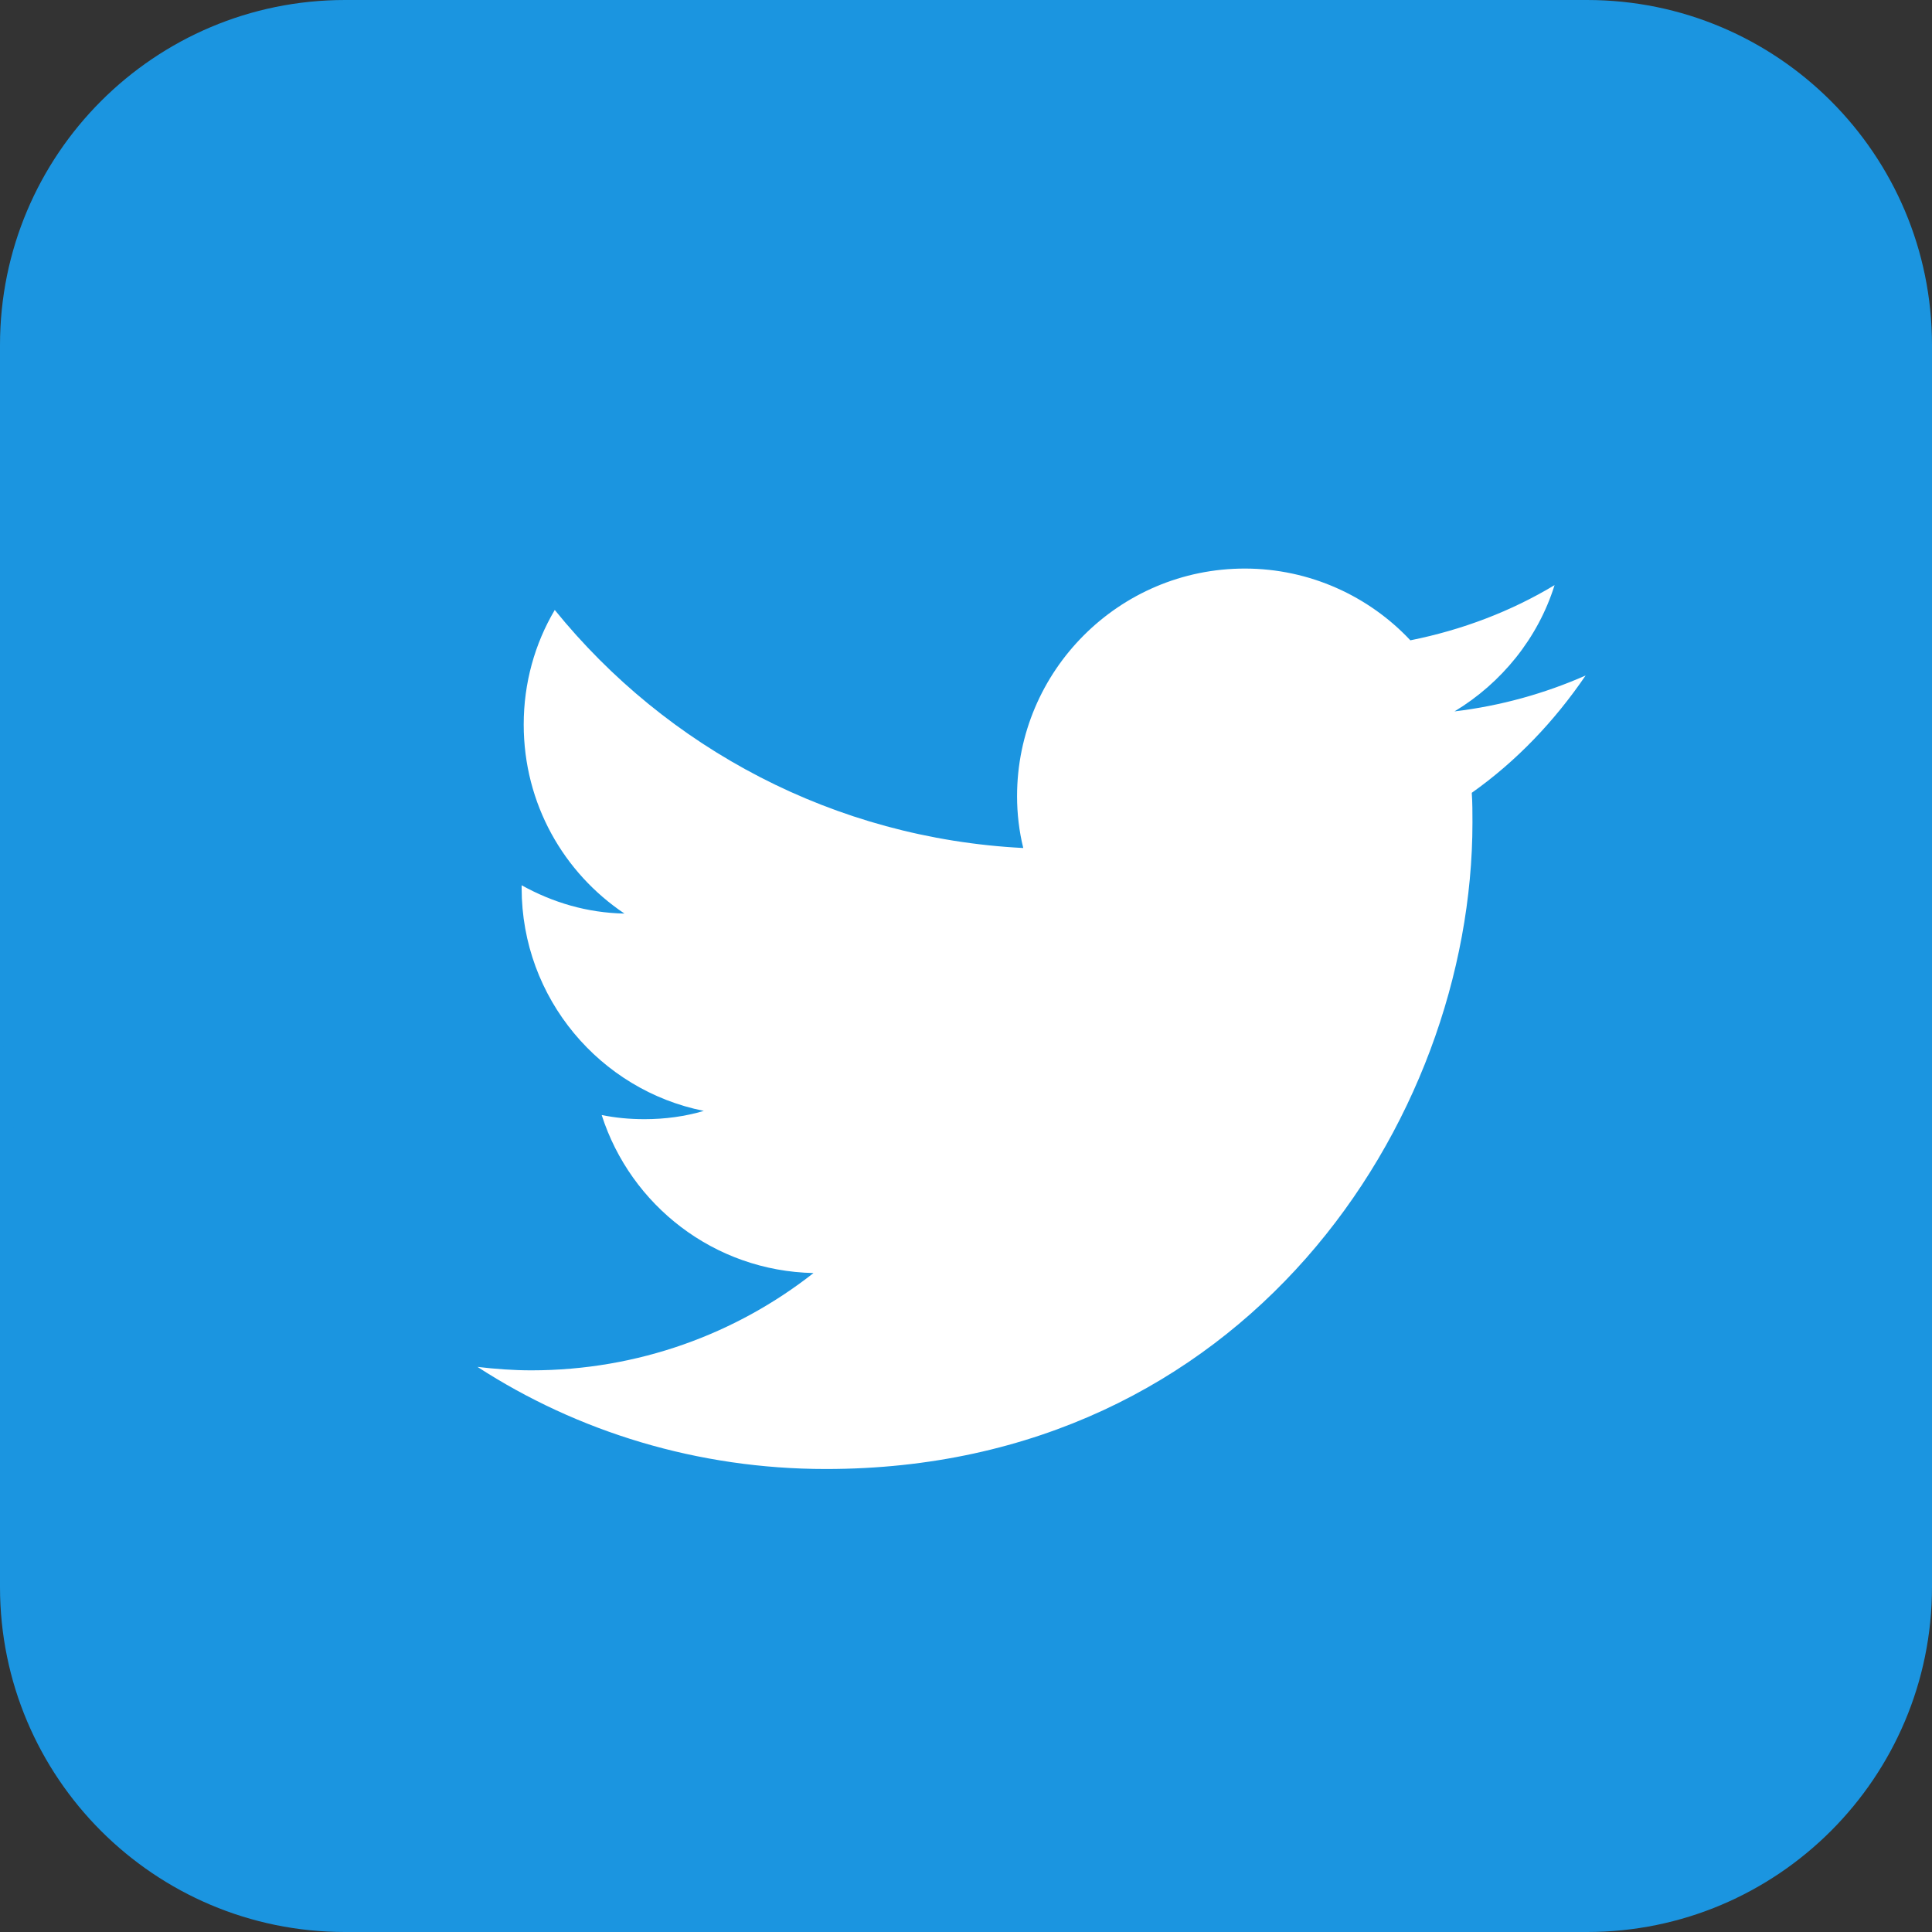 <svg width="28" height="28" viewBox="0 0 28 28" fill="none" xmlns="http://www.w3.org/2000/svg">
<rect x="0" y="0" width="28" height="28" fill="#333333" stroke="none"/>
<path d="M5 0H23C25.761 0 28 2.239 28 5V23C28 25.761 25.761 28 23 28H5C2.239 28 0 25.761 0 23V5C0 2.239 2.239 0 5 0Z" fill="#1B95E0"/>
<path d="M14 0C6.27 0 0 6.27 0 14C0 21.73 6.27 28 14 28C21.73 28 28 21.73 28 14C28 6.27 21.73 0 14 0ZM21.33 11.49C21.34 11.63 21.34 11.78 21.34 11.92C21.34 16.27 18.03 21.29 11.97 21.29C10.11 21.29 8.37 20.75 6.92 19.81C7.17 19.84 7.44 19.86 7.7 19.86C9.25 19.86 10.67 19.33 11.79 18.45C10.35 18.42 9.14 17.47 8.72 16.16C8.92 16.2 9.12 16.22 9.34 16.22C9.64 16.22 9.93 16.18 10.2 16.1C8.7 15.8 7.56 14.47 7.56 12.87V12.83C8.01 13.08 8.51 13.23 9.05 13.24C8.17 12.65 7.59 11.65 7.59 10.5C7.59 9.9 7.75 9.33 8.04 8.84C9.66 10.84 12.09 12.15 14.83 12.29C14.77 12.05 14.74 11.79 14.74 11.54C14.74 9.72 16.22 8.24 18.04 8.24C18.98 8.24 19.84 8.64 20.44 9.28C21.19 9.13 21.9 8.86 22.53 8.48C22.29 9.25 21.76 9.9 21.08 10.31C21.75 10.23 22.39 10.05 22.98 9.79C22.53 10.45 21.98 11.03 21.33 11.49Z" fill="#1B95E0"/>
<path d="M21.33 11.49C21.34 11.63 21.34 11.78 21.34 11.92C21.34 16.27 18.03 21.29 11.97 21.29C10.11 21.29 8.37 20.75 6.92 19.81C7.17 19.84 7.44 19.86 7.7 19.86C9.25 19.86 10.67 19.33 11.79 18.45C10.35 18.42 9.14 17.47 8.72 16.16C8.92 16.2 9.12 16.22 9.34 16.22C9.64 16.22 9.93 16.18 10.2 16.1C8.7 15.8 7.56 14.47 7.56 12.87V12.83C8.01 13.08 8.51 13.23 9.05 13.24C8.17 12.65 7.59 11.65 7.59 10.5C7.59 9.9 7.75 9.33 8.04 8.84C9.66 10.84 12.09 12.15 14.83 12.29C14.77 12.05 14.74 11.79 14.74 11.54C14.74 9.72 16.22 8.24 18.04 8.24C18.98 8.24 19.84 8.64 20.44 9.28C21.19 9.13 21.9 8.86 22.53 8.48C22.29 9.25 21.76 9.9 21.08 10.31C21.75 10.23 22.39 10.05 22.98 9.79C22.53 10.45 21.98 11.03 21.33 11.49Z" fill="white"/>
</svg>
